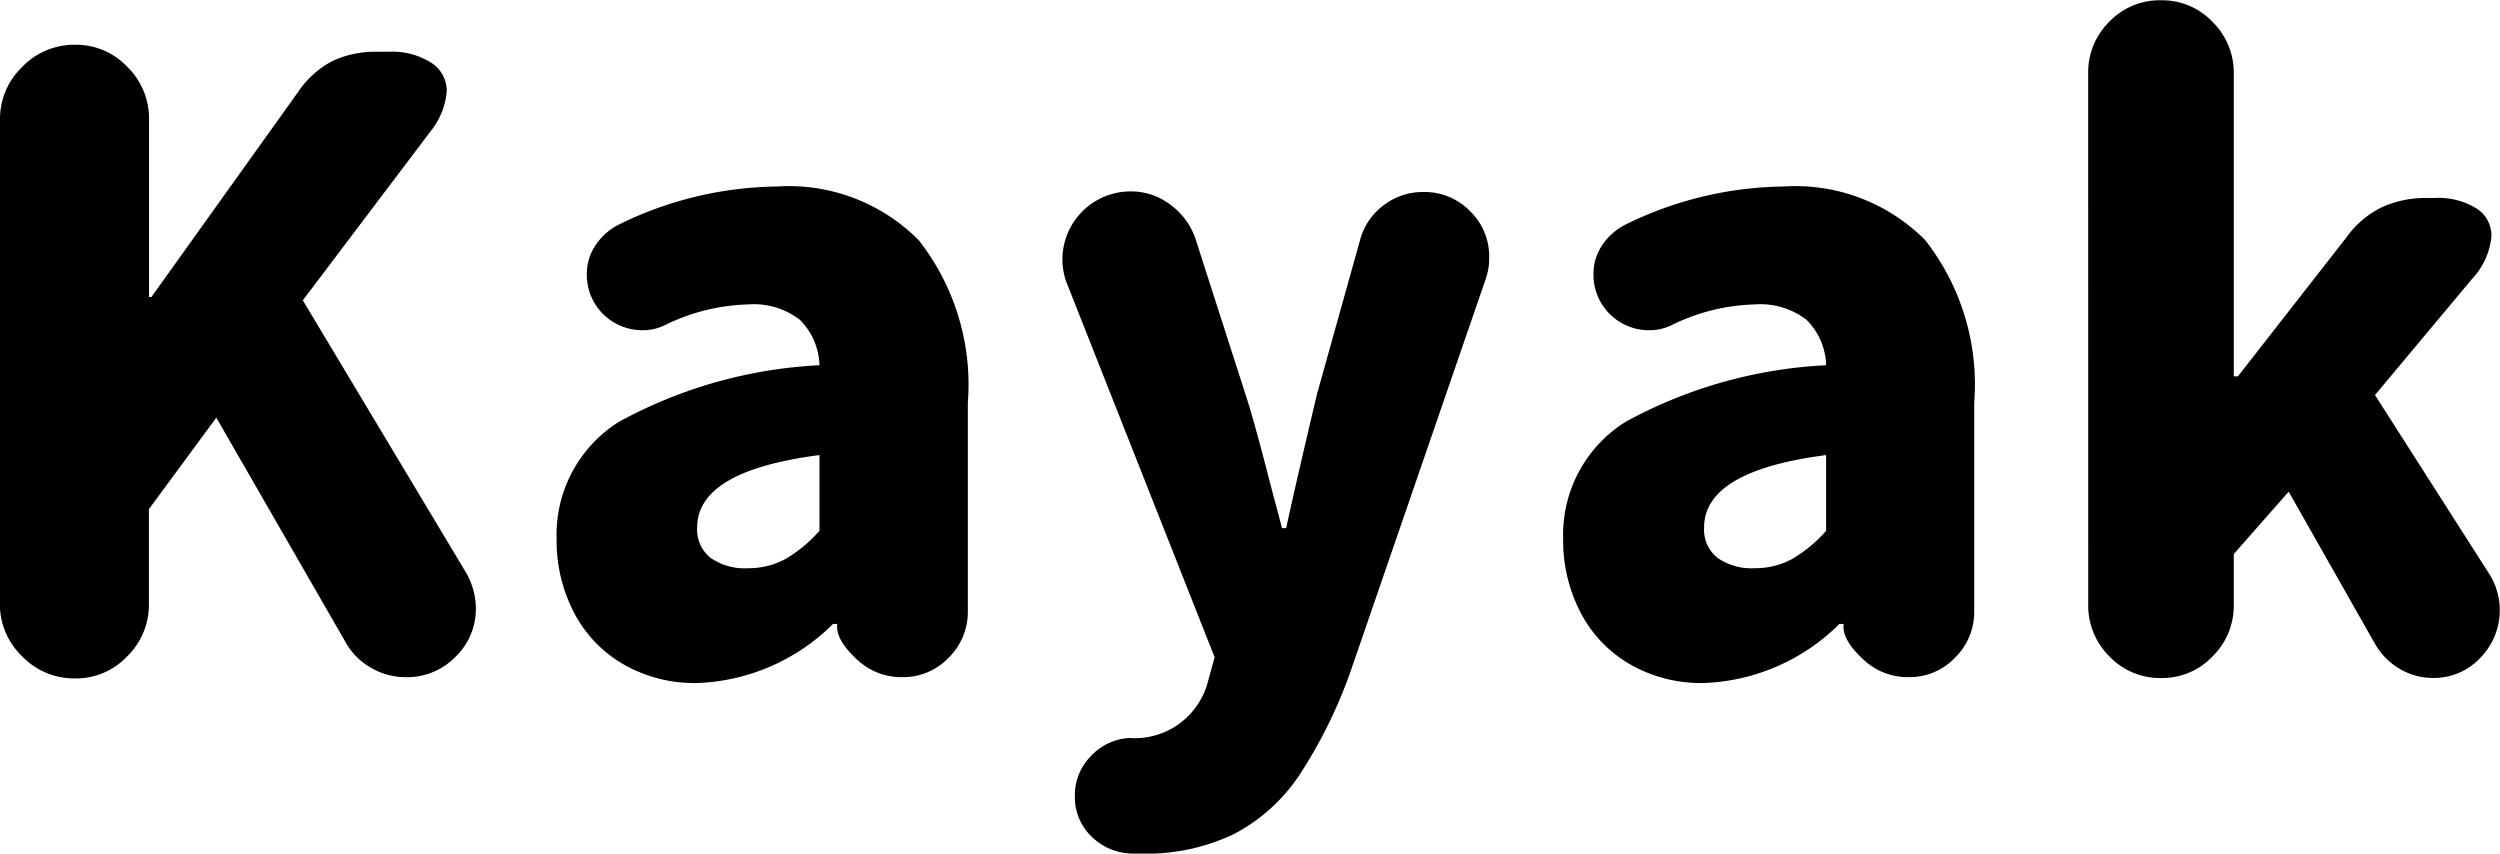 <svg xmlns="http://www.w3.org/2000/svg" width="45.075" height="15.39"><path d="M0 2.16a1.3 1.3 0 0 1 .4-.953 1.3 1.3 0 0 1 .952-.4 1.27 1.27 0 0 1 .945.4 1.3 1.3 0 0 1 .39.953v3.195h.043l2.64-3.69a1.7 1.7 0 0 1 .615-.56 1.8 1.8 0 0 1 .81-.172h.225a1.3 1.3 0 0 1 .757.2.6.6 0 0 1 .278.51 1.33 1.33 0 0 1-.3.735L5.46 5.415 8.4 10.32a1.3 1.3 0 0 1 .18.645 1.2 1.2 0 0 1-.368.878 1.22 1.22 0 0 1-.892.367 1.25 1.25 0 0 1-.622-.165 1.2 1.2 0 0 1-.458-.45L3.9 7.53 2.685 9.18v1.7a1.3 1.3 0 0 1-.39.952 1.27 1.27 0 0 1-.945.4 1.3 1.3 0 0 1-.952-.4 1.3 1.3 0 0 1-.4-.952Zm12.57 10.155a2.57 2.57 0 0 1-1.342-.345 2.3 2.3 0 0 1-.885-.937 2.8 2.8 0 0 1-.307-1.312 2.4 2.4 0 0 1 1.124-2.116 8.4 8.4 0 0 1 3.615-1.02 1.2 1.2 0 0 0-.353-.818 1.36 1.36 0 0 0-.937-.278 3.6 3.6 0 0 0-1.5.375.9.9 0 0 1-.4.09 1 1 0 0 1-1.005-1 .93.93 0 0 1 .158-.533 1.1 1.1 0 0 1 .412-.368 6.6 6.6 0 0 1 2.85-.69 3.3 3.3 0 0 1 2.565.968 4.22 4.22 0 0 1 .885 2.932v3.762a1.15 1.15 0 0 1-.345.832 1.13 1.13 0 0 1-.84.352 1.16 1.16 0 0 1-.81-.315q-.39-.36-.36-.63v-.015h-.075a3.65 3.65 0 0 1-2.45 1.066m.915-2.07a1.4 1.4 0 0 0 .675-.165 2.5 2.5 0 0 0 .615-.51V8.205Q12.57 8.49 12.57 9.51a.65.65 0 0 0 .24.547 1.07 1.07 0 0 0 .675.188m6.93 5.145a1.07 1.07 0 0 1-.735-.307.98.98 0 0 1-.3-.727 1 1 0 0 1 .285-.72 1.03 1.03 0 0 1 .69-.33 1.364 1.364 0 0 0 1.425-1.02l.12-.435-2.655-6.72a1.2 1.2 0 0 1-.09-.45 1.23 1.23 0 0 1 1.23-1.23 1.16 1.16 0 0 1 .727.248 1.26 1.26 0 0 1 .443.608l.9 2.8q.15.45.465 1.68l.195.735h.075q.15-.705.555-2.415l.78-2.79a1.14 1.14 0 0 1 .42-.615 1.16 1.16 0 0 1 .72-.24 1.14 1.14 0 0 1 .84.345 1.13 1.13 0 0 1 .345.825 1.1 1.1 0 0 1-.06.39l-2.445 7.1a8.7 8.7 0 0 1-.922 1.86 3.2 3.2 0 0 1-1.177 1.057 3.66 3.66 0 0 1-1.68.352Zm10.305-3.075a2.57 2.57 0 0 1-1.343-.345 2.3 2.3 0 0 1-.885-.937 2.8 2.8 0 0 1-.308-1.312 2.4 2.4 0 0 1 1.126-2.116 8.4 8.4 0 0 1 3.615-1.02 1.2 1.2 0 0 0-.353-.818 1.36 1.36 0 0 0-.937-.278 3.6 3.6 0 0 0-1.5.375.9.9 0 0 1-.405.09 1 1 0 0 1-1-1 .93.93 0 0 1 .157-.533 1.1 1.1 0 0 1 .413-.368 6.6 6.6 0 0 1 2.85-.69 3.3 3.3 0 0 1 2.56.965 4.22 4.22 0 0 1 .885 2.932v3.765a1.15 1.15 0 0 1-.345.832 1.13 1.13 0 0 1-.84.352 1.16 1.16 0 0 1-.81-.315q-.39-.36-.36-.63v-.015h-.075a3.65 3.65 0 0 1-2.445 1.066m.915-2.07a1.4 1.4 0 0 0 .675-.165 2.5 2.5 0 0 0 .615-.51V8.205q-2.2.285-2.2 1.305a.65.65 0 0 0 .24.547 1.07 1.07 0 0 0 .67.188M37.65 1.32a1.28 1.28 0 0 1 .382-.93 1.26 1.26 0 0 1 .938-.385 1.25 1.25 0 0 1 .922.39 1.28 1.28 0 0 1 .383.93v5.46h.075l1.96-2.51a1.7 1.7 0 0 1 .638-.54 1.9 1.9 0 0 1 .818-.165h.135a1.3 1.3 0 0 1 .75.188.58.58 0 0 1 .27.5 1.3 1.3 0 0 1-.345.765l-1.755 2.1 2.07 3.24a1.226 1.226 0 0 1-.173 1.5 1.14 1.14 0 0 1-.847.36 1.17 1.17 0 0 1-.607-.165 1.23 1.23 0 0 1-.443-.45l-1.556-2.743-.99 1.125v.915a1.28 1.28 0 0 1-.383.93 1.25 1.25 0 0 1-.922.39 1.26 1.26 0 0 1-.937-.39 1.28 1.28 0 0 1-.382-.93Z" data-name="パス 407"/></svg>
